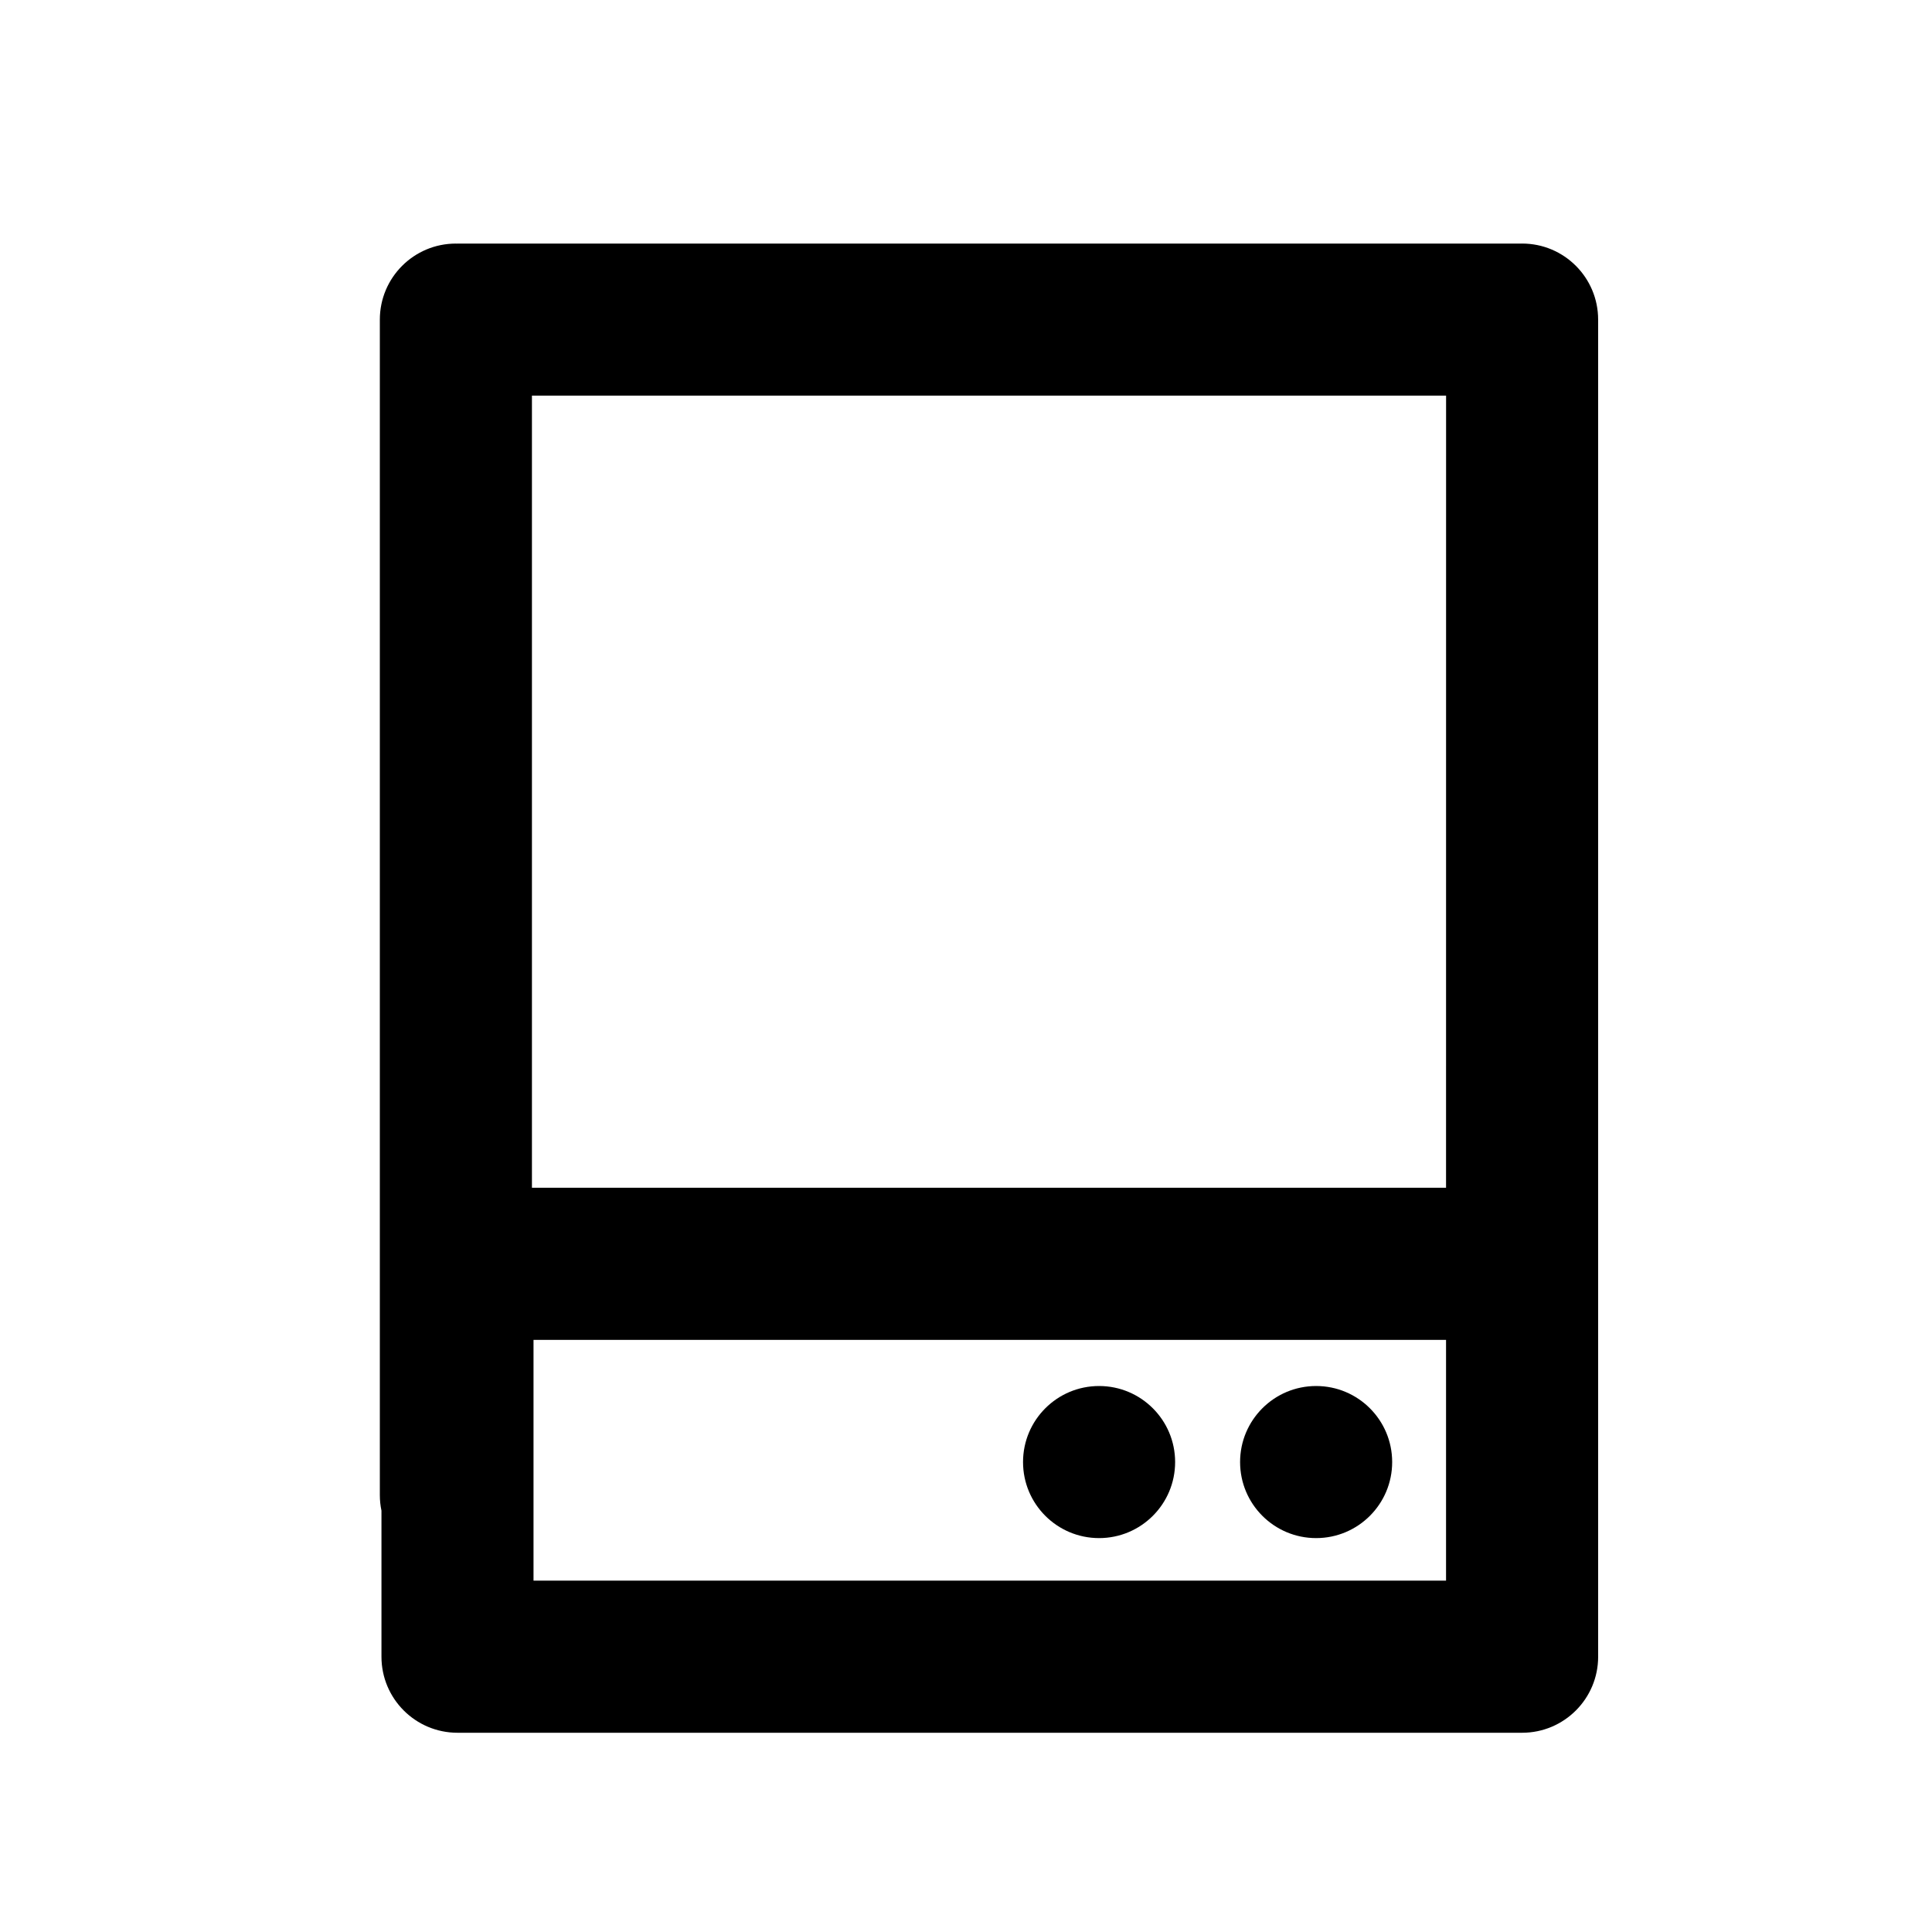 <?xml version="1.0" encoding="UTF-8"?>
<!-- Uploaded to: SVG Repo, www.svgrepo.com, Generator: SVG Repo Mixer Tools -->
<svg fill="#000000" width="800px" height="800px" version="1.1" viewBox="144 144 512 512" xmlns="http://www.w3.org/2000/svg">
 <g>
  <path d="m547.37 208.55h-282.13c-0.074 0-0.137 0.02-0.215 0.02-0.07 0-0.137-0.02-0.211-0.02-11.129 0-20.152 9.023-20.152 20.152v311.52c0 1.41 0.152 2.793 0.43 4.121v38.703c0 11.129 9.023 20.152 20.152 20.152h282.13c11.129 0 20.152-9.023 20.152-20.152l-0.004-104.12v-250.23c0-11.129-9.02-20.152-20.152-20.152zm-20.152 354.34h-241.83v-63.812h241.83zm0-104.12h-242.25v-209.92h242.26z"/>
  <path d="m512.94 531.46c0 11.133-9.023 20.152-20.152 20.152s-20.152-9.02-20.152-20.152c0-11.129 9.023-20.152 20.152-20.152s20.152 9.023 20.152 20.152"/>
  <path d="m455.42 531.46c0 11.133-9.023 20.152-20.152 20.152s-20.152-9.02-20.152-20.152c0-11.129 9.023-20.152 20.152-20.152s20.152 9.023 20.152 20.152"/>
 </g>
</svg>